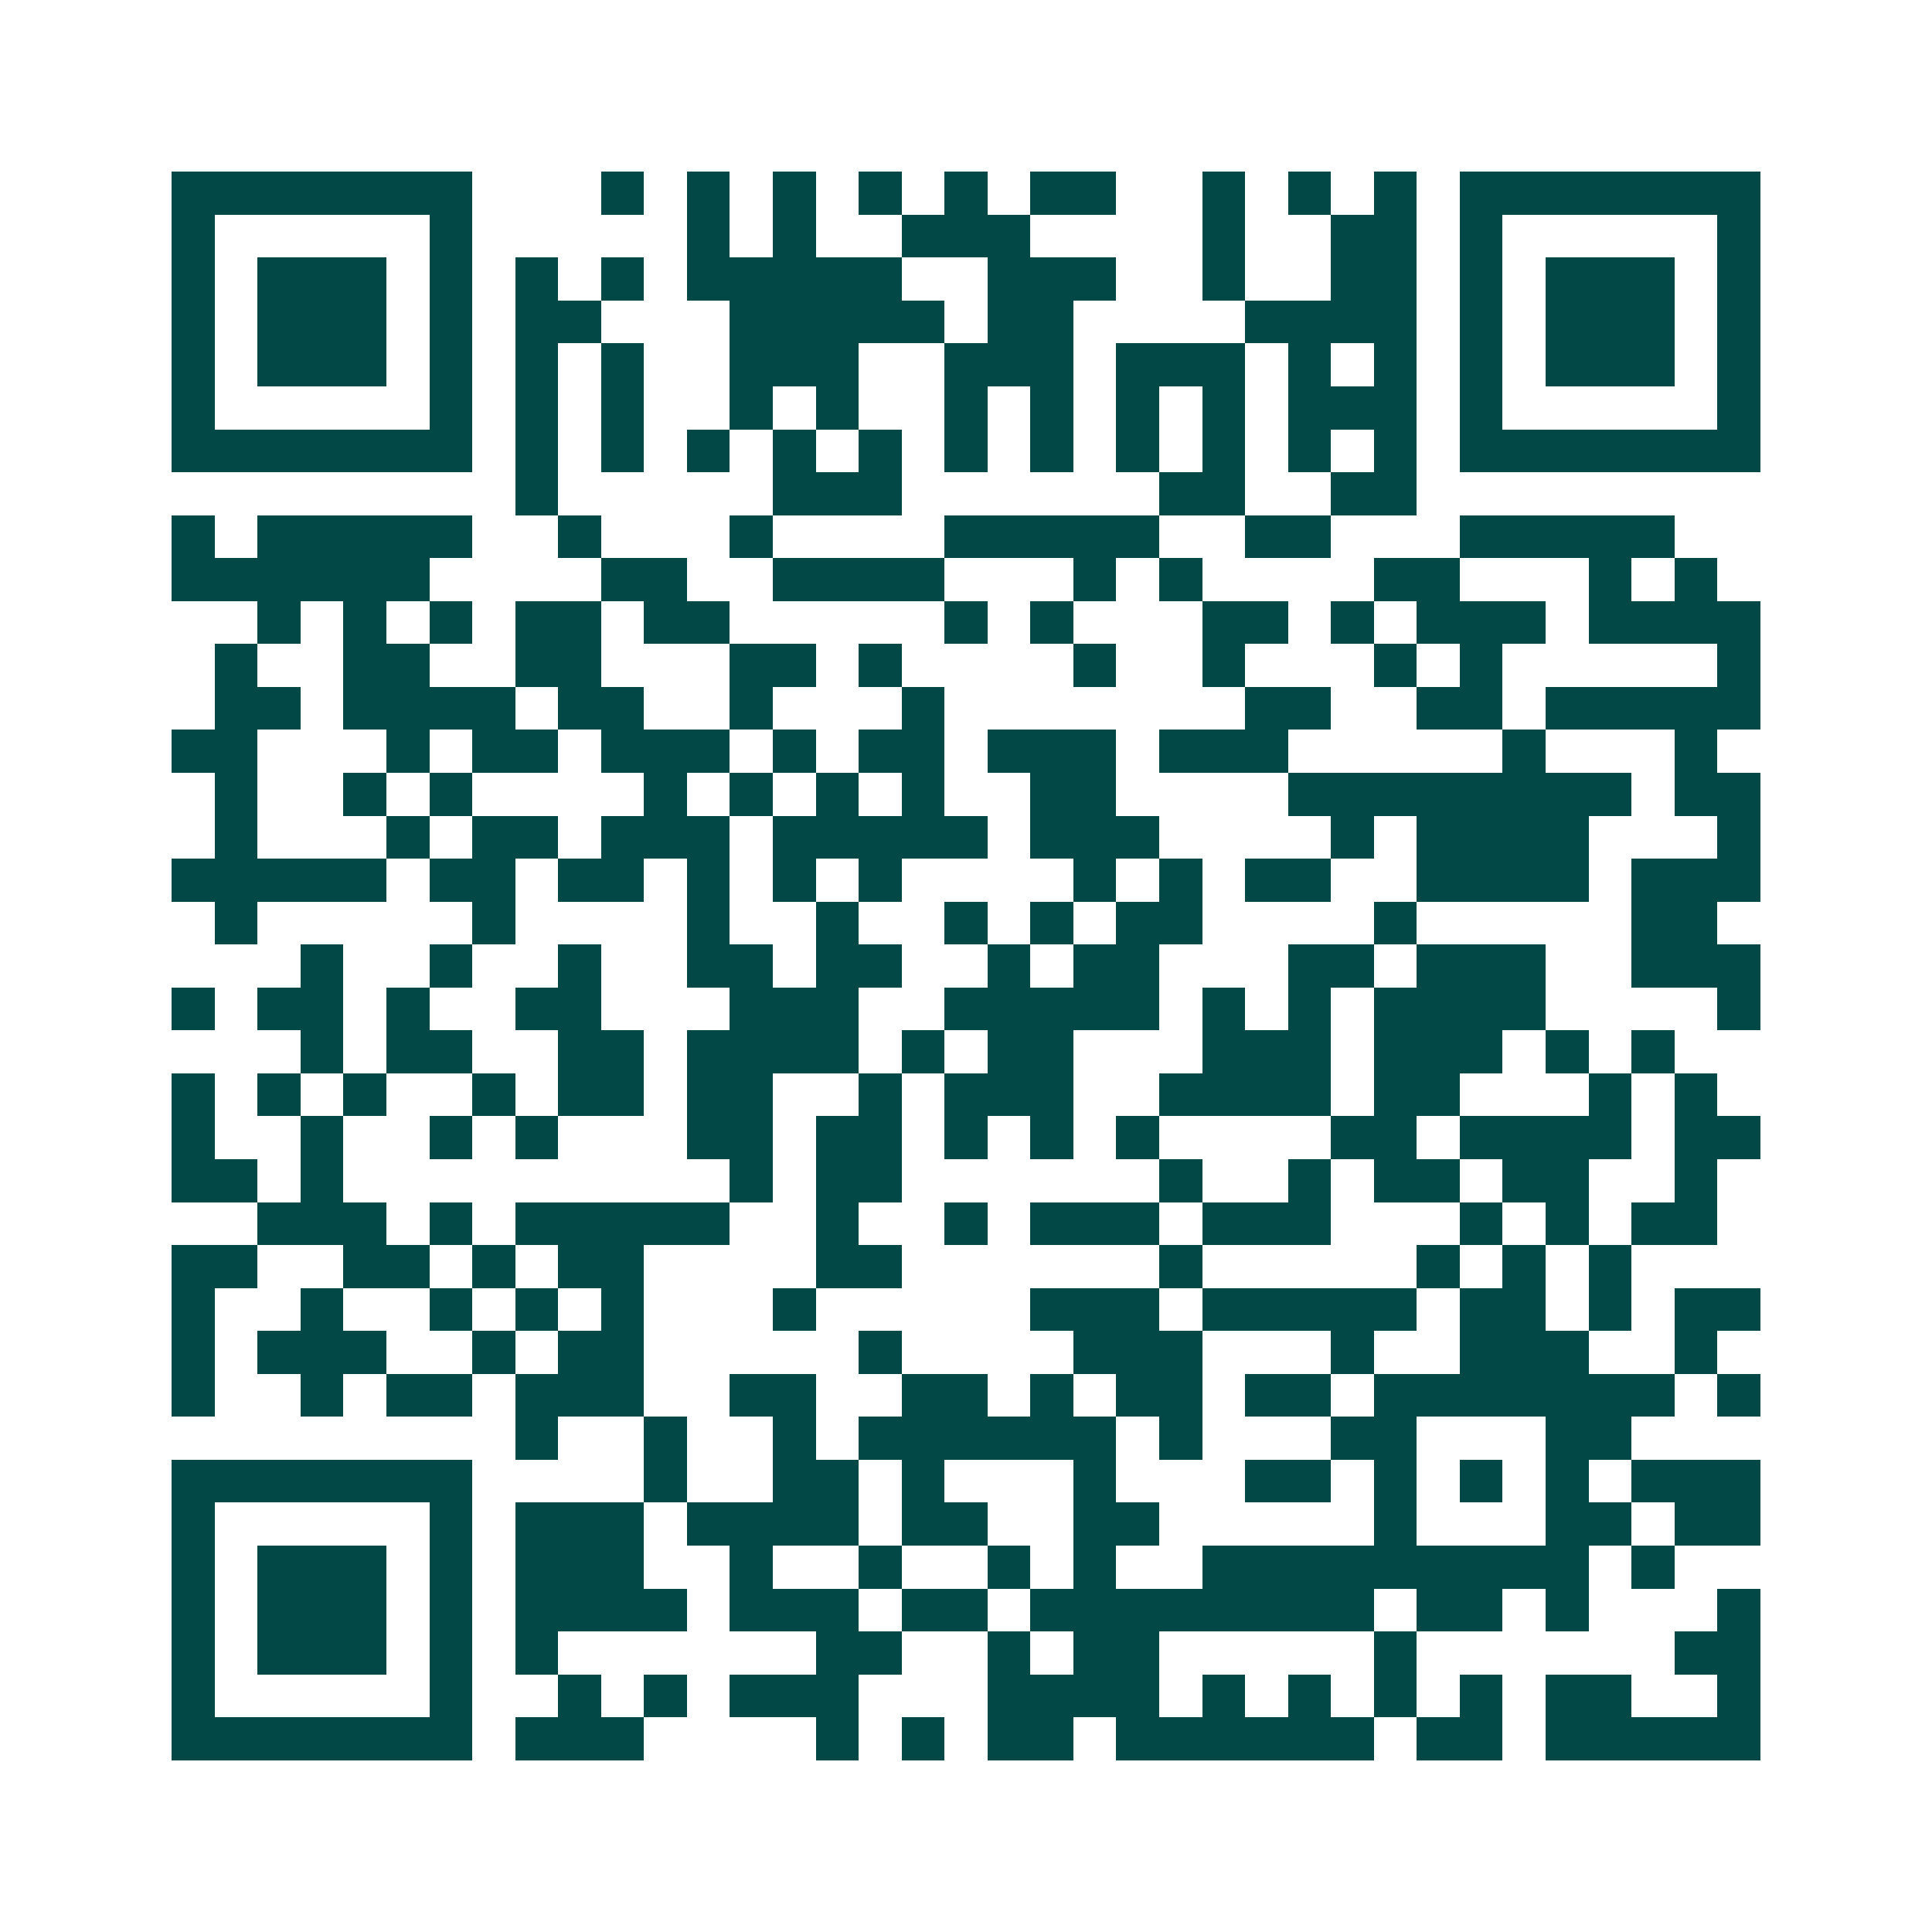 <svg xmlns="http://www.w3.org/2000/svg" width="200" height="200" viewBox="0 0 45 45" shape-rendering="crispEdges"><path fill="#ffffff" d="M0 0h45v45H0z"/><path stroke="#014847" d="M4 4.5h7m3 0h1m1 0h1m1 0h1m1 0h1m1 0h1m1 0h2m2 0h1m1 0h1m1 0h1m1 0h7M4 5.5h1m5 0h1m5 0h1m1 0h1m2 0h3m4 0h1m2 0h2m1 0h1m5 0h1M4 6.5h1m1 0h3m1 0h1m1 0h1m1 0h1m1 0h5m2 0h3m2 0h1m2 0h2m1 0h1m1 0h3m1 0h1M4 7.5h1m1 0h3m1 0h1m1 0h2m3 0h5m1 0h2m4 0h4m1 0h1m1 0h3m1 0h1M4 8.5h1m1 0h3m1 0h1m1 0h1m1 0h1m2 0h3m2 0h3m1 0h3m1 0h1m1 0h1m1 0h1m1 0h3m1 0h1M4 9.5h1m5 0h1m1 0h1m1 0h1m2 0h1m1 0h1m2 0h1m1 0h1m1 0h1m1 0h1m1 0h3m1 0h1m5 0h1M4 10.5h7m1 0h1m1 0h1m1 0h1m1 0h1m1 0h1m1 0h1m1 0h1m1 0h1m1 0h1m1 0h1m1 0h1m1 0h7M12 11.5h1m5 0h3m6 0h2m2 0h2M4 12.5h1m1 0h5m2 0h1m3 0h1m4 0h5m2 0h2m3 0h5M4 13.5h6m4 0h2m2 0h4m3 0h1m1 0h1m4 0h2m3 0h1m1 0h1M6 14.5h1m1 0h1m1 0h1m1 0h2m1 0h2m5 0h1m1 0h1m3 0h2m1 0h1m1 0h3m1 0h4M5 15.5h1m2 0h2m2 0h2m3 0h2m1 0h1m4 0h1m2 0h1m3 0h1m1 0h1m5 0h1M5 16.5h2m1 0h4m1 0h2m2 0h1m3 0h1m7 0h2m2 0h2m1 0h5M4 17.5h2m3 0h1m1 0h2m1 0h3m1 0h1m1 0h2m1 0h3m1 0h3m5 0h1m3 0h1M5 18.5h1m2 0h1m1 0h1m4 0h1m1 0h1m1 0h1m1 0h1m2 0h2m4 0h8m1 0h2M5 19.5h1m3 0h1m1 0h2m1 0h3m1 0h5m1 0h3m4 0h1m1 0h4m3 0h1M4 20.5h5m1 0h2m1 0h2m1 0h1m1 0h1m1 0h1m4 0h1m1 0h1m1 0h2m2 0h4m1 0h3M5 21.5h1m5 0h1m4 0h1m2 0h1m2 0h1m1 0h1m1 0h2m4 0h1m5 0h2M7 22.5h1m2 0h1m2 0h1m2 0h2m1 0h2m2 0h1m1 0h2m3 0h2m1 0h3m2 0h3M4 23.5h1m1 0h2m1 0h1m2 0h2m3 0h3m2 0h5m1 0h1m1 0h1m1 0h4m4 0h1M7 24.5h1m1 0h2m2 0h2m1 0h4m1 0h1m1 0h2m3 0h3m1 0h3m1 0h1m1 0h1M4 25.5h1m1 0h1m1 0h1m2 0h1m1 0h2m1 0h2m2 0h1m1 0h3m2 0h4m1 0h2m3 0h1m1 0h1M4 26.5h1m2 0h1m2 0h1m1 0h1m3 0h2m1 0h2m1 0h1m1 0h1m1 0h1m4 0h2m1 0h4m1 0h2M4 27.5h2m1 0h1m9 0h1m1 0h2m6 0h1m2 0h1m1 0h2m1 0h2m2 0h1M6 28.5h3m1 0h1m1 0h5m2 0h1m2 0h1m1 0h3m1 0h3m3 0h1m1 0h1m1 0h2M4 29.5h2m2 0h2m1 0h1m1 0h2m4 0h2m6 0h1m5 0h1m1 0h1m1 0h1M4 30.5h1m2 0h1m2 0h1m1 0h1m1 0h1m3 0h1m5 0h3m1 0h5m1 0h2m1 0h1m1 0h2M4 31.5h1m1 0h3m2 0h1m1 0h2m5 0h1m4 0h3m3 0h1m2 0h3m2 0h1M4 32.5h1m2 0h1m1 0h2m1 0h3m2 0h2m2 0h2m1 0h1m1 0h2m1 0h2m1 0h7m1 0h1M12 33.5h1m2 0h1m2 0h1m1 0h6m1 0h1m3 0h2m3 0h2M4 34.5h7m4 0h1m2 0h2m1 0h1m3 0h1m3 0h2m1 0h1m1 0h1m1 0h1m1 0h3M4 35.5h1m5 0h1m1 0h3m1 0h4m1 0h2m2 0h2m5 0h1m3 0h2m1 0h2M4 36.5h1m1 0h3m1 0h1m1 0h3m2 0h1m2 0h1m2 0h1m1 0h1m2 0h9m1 0h1M4 37.5h1m1 0h3m1 0h1m1 0h4m1 0h3m1 0h2m1 0h8m1 0h2m1 0h1m3 0h1M4 38.5h1m1 0h3m1 0h1m1 0h1m6 0h2m2 0h1m1 0h2m5 0h1m6 0h2M4 39.5h1m5 0h1m2 0h1m1 0h1m1 0h3m3 0h4m1 0h1m1 0h1m1 0h1m1 0h1m1 0h2m2 0h1M4 40.5h7m1 0h3m4 0h1m1 0h1m1 0h2m1 0h6m1 0h2m1 0h5"/></svg>
